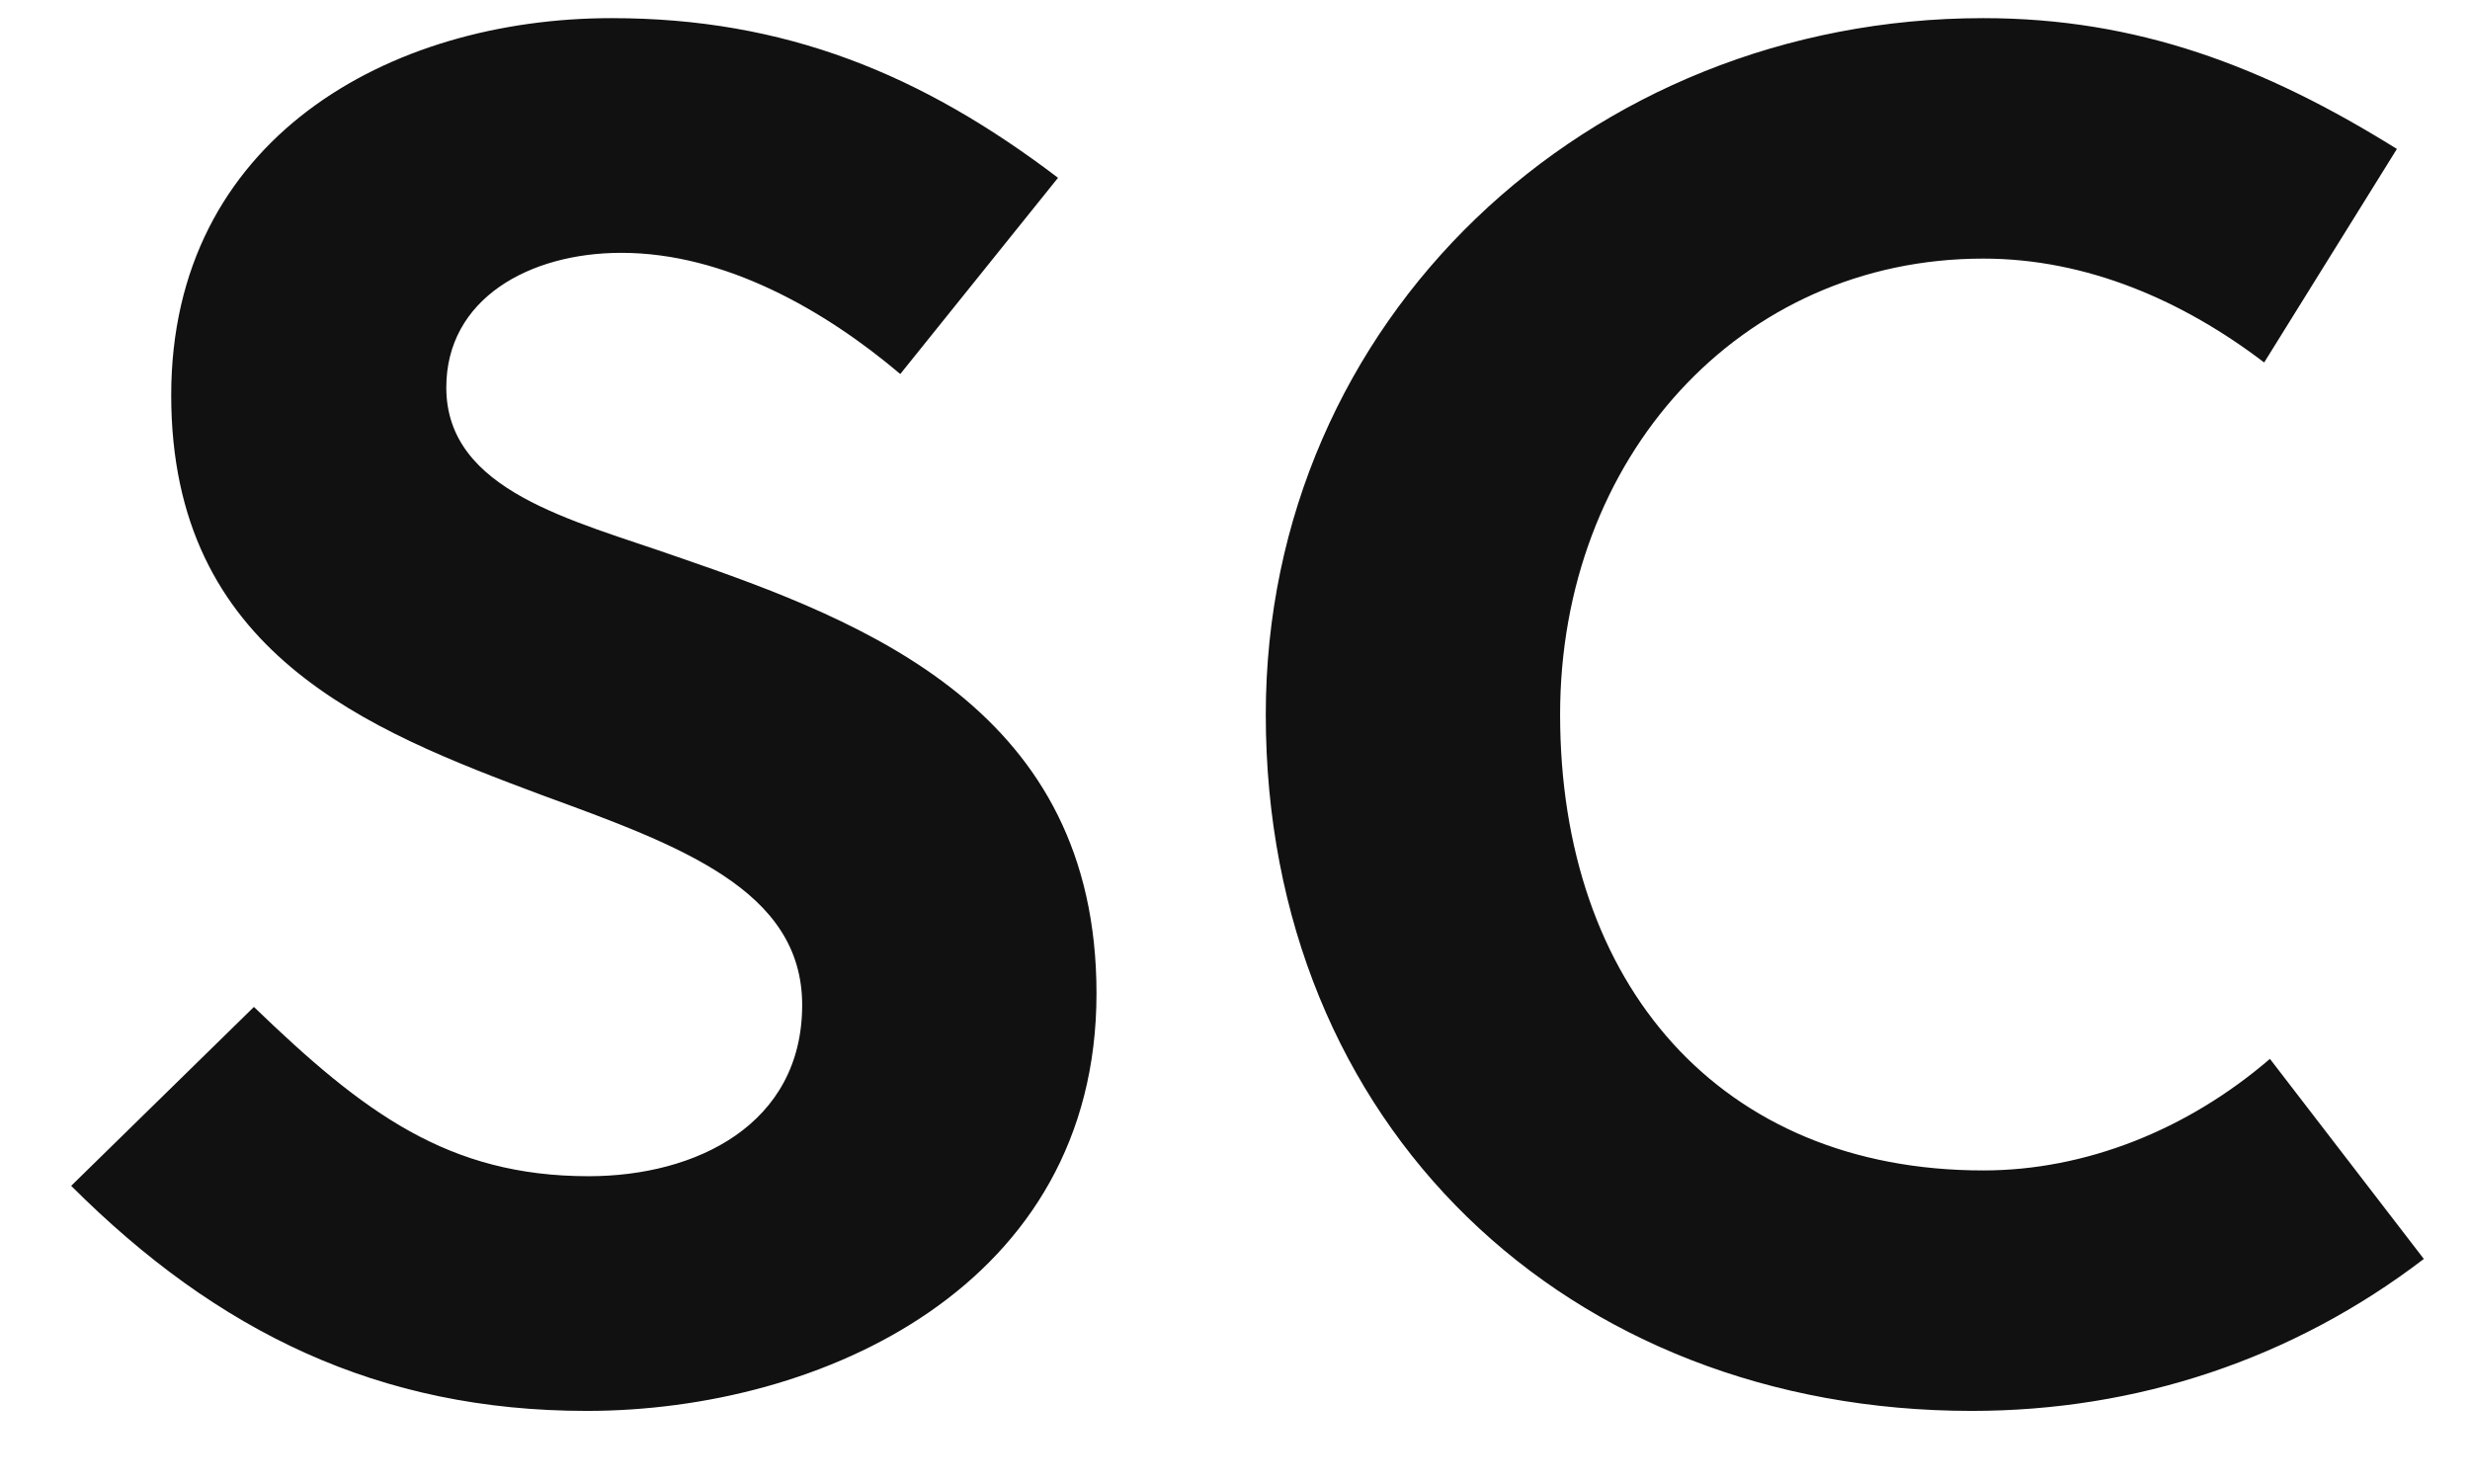 <?xml version="1.0" encoding="utf-8"?>
<svg xmlns="http://www.w3.org/2000/svg" xmlns:xlink="http://www.w3.org/1999/xlink" width="89.88" height="54">
  <path fill="#111111" d="M32.76 13.61L38.50 6.47C33.53 2.69 28.56 0.66 22.26 0.66C14.14 0.66 6.23 5.07 6.23 14.38C6.23 23.76 13.37 26.56 19.74 28.94C24.71 30.76 29.19 32.37 29.19 36.57C29.19 40.91 25.34 42.80 21.42 42.80C16.31 42.80 13.23 40.49 9.24 36.64L2.59 43.15C7.91 48.47 13.79 51.34 21.35 51.34C29.89 51.34 39.90 46.79 39.90 36.15C39.90 25.86 31.57 22.64 24.64 20.26C20.86 18.93 16.24 17.88 16.24 14.10C16.24 10.88 19.25 9.20 22.61 9.20C26.39 9.20 30.03 11.30 32.76 13.61ZM56.77 26.00C56.77 16.69 63.28 9.41 72.17 9.41C75.95 9.41 79.45 10.95 82.39 13.19L87.22 5.42C82.39 2.41 77.77 0.66 72.17 0.66C57.75 0.66 46.06 11.65 46.06 26.00C46.06 40.98 57.05 51.34 71.75 51.34C77.77 51.34 83.44 49.45 88.20 45.81L82.60 38.53C79.59 41.12 75.88 42.59 72.17 42.59C62.58 42.59 56.77 35.80 56.77 26.00Z"/>
</svg>